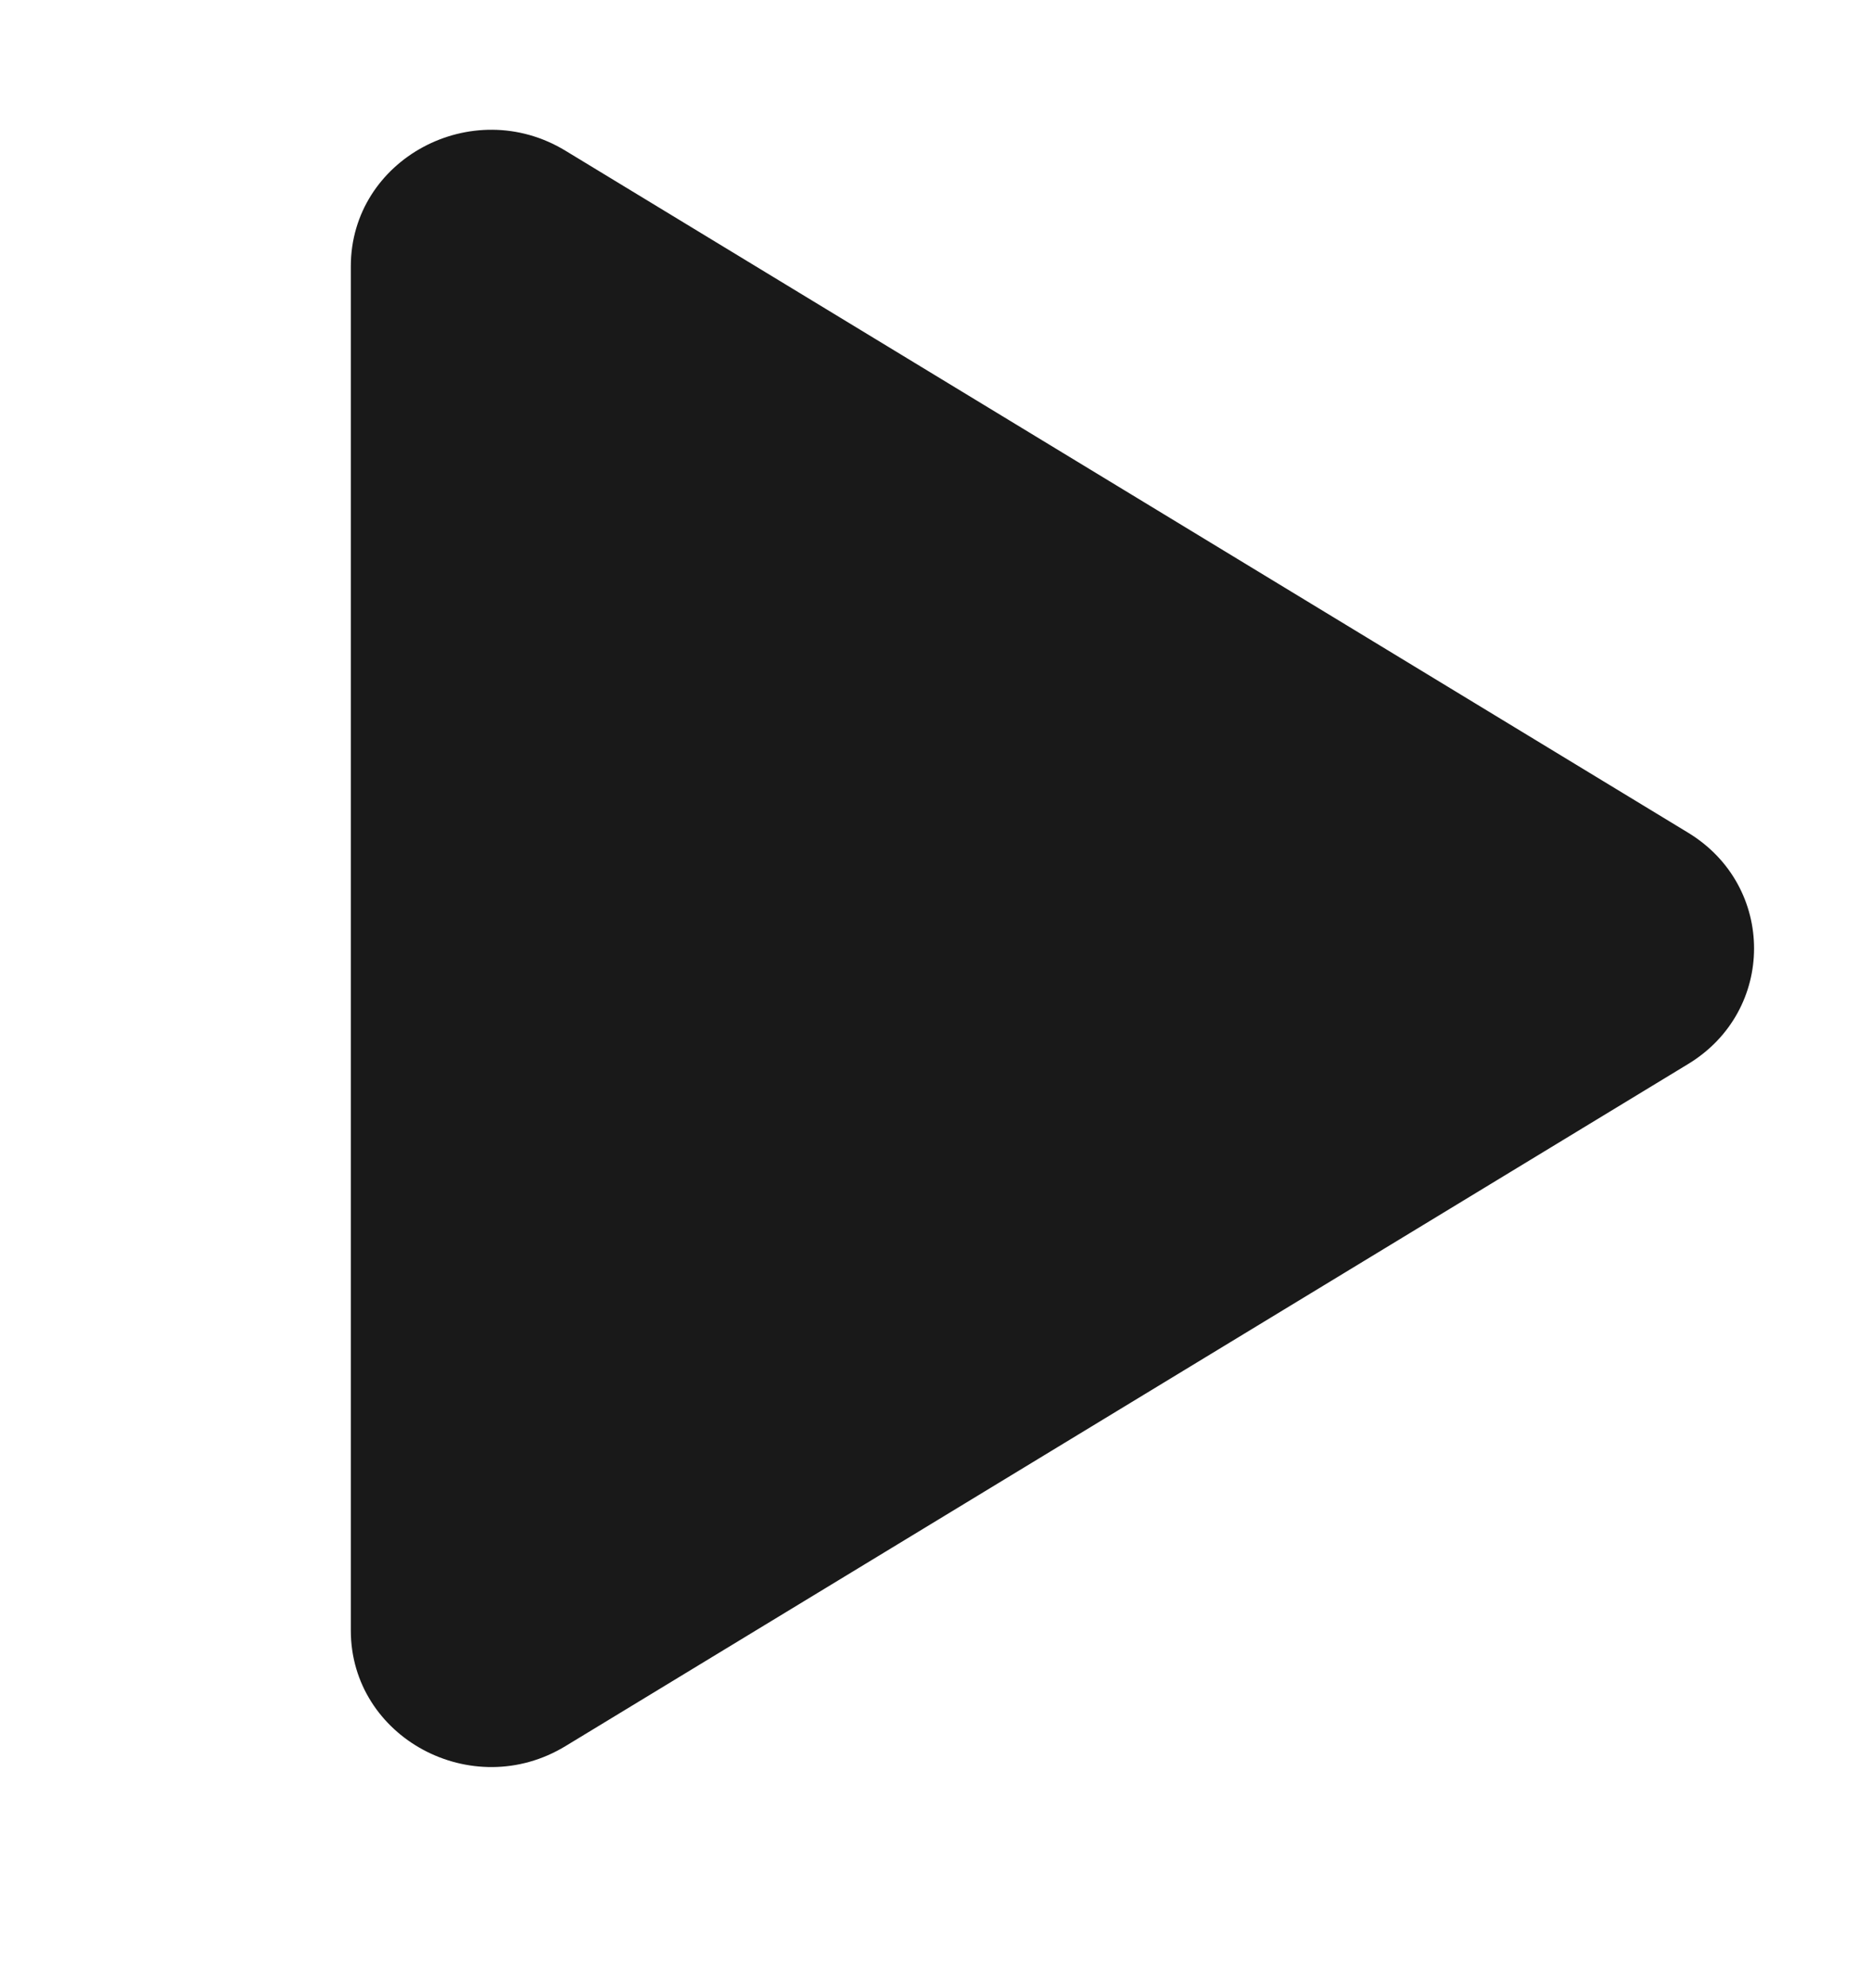 <svg width="16" height="17" viewBox="0 0 16 17" fill="none" xmlns="http://www.w3.org/2000/svg">
<path d="M4.836 1.289L14.436 7.12C15.188 7.577 15.188 8.642 14.436 9.098L4.836 14.93C4.037 15.416 3 14.857 3 13.941V2.278C3 1.361 4.037 0.803 4.836 1.289Z" fill="#191919"/>
</svg>
